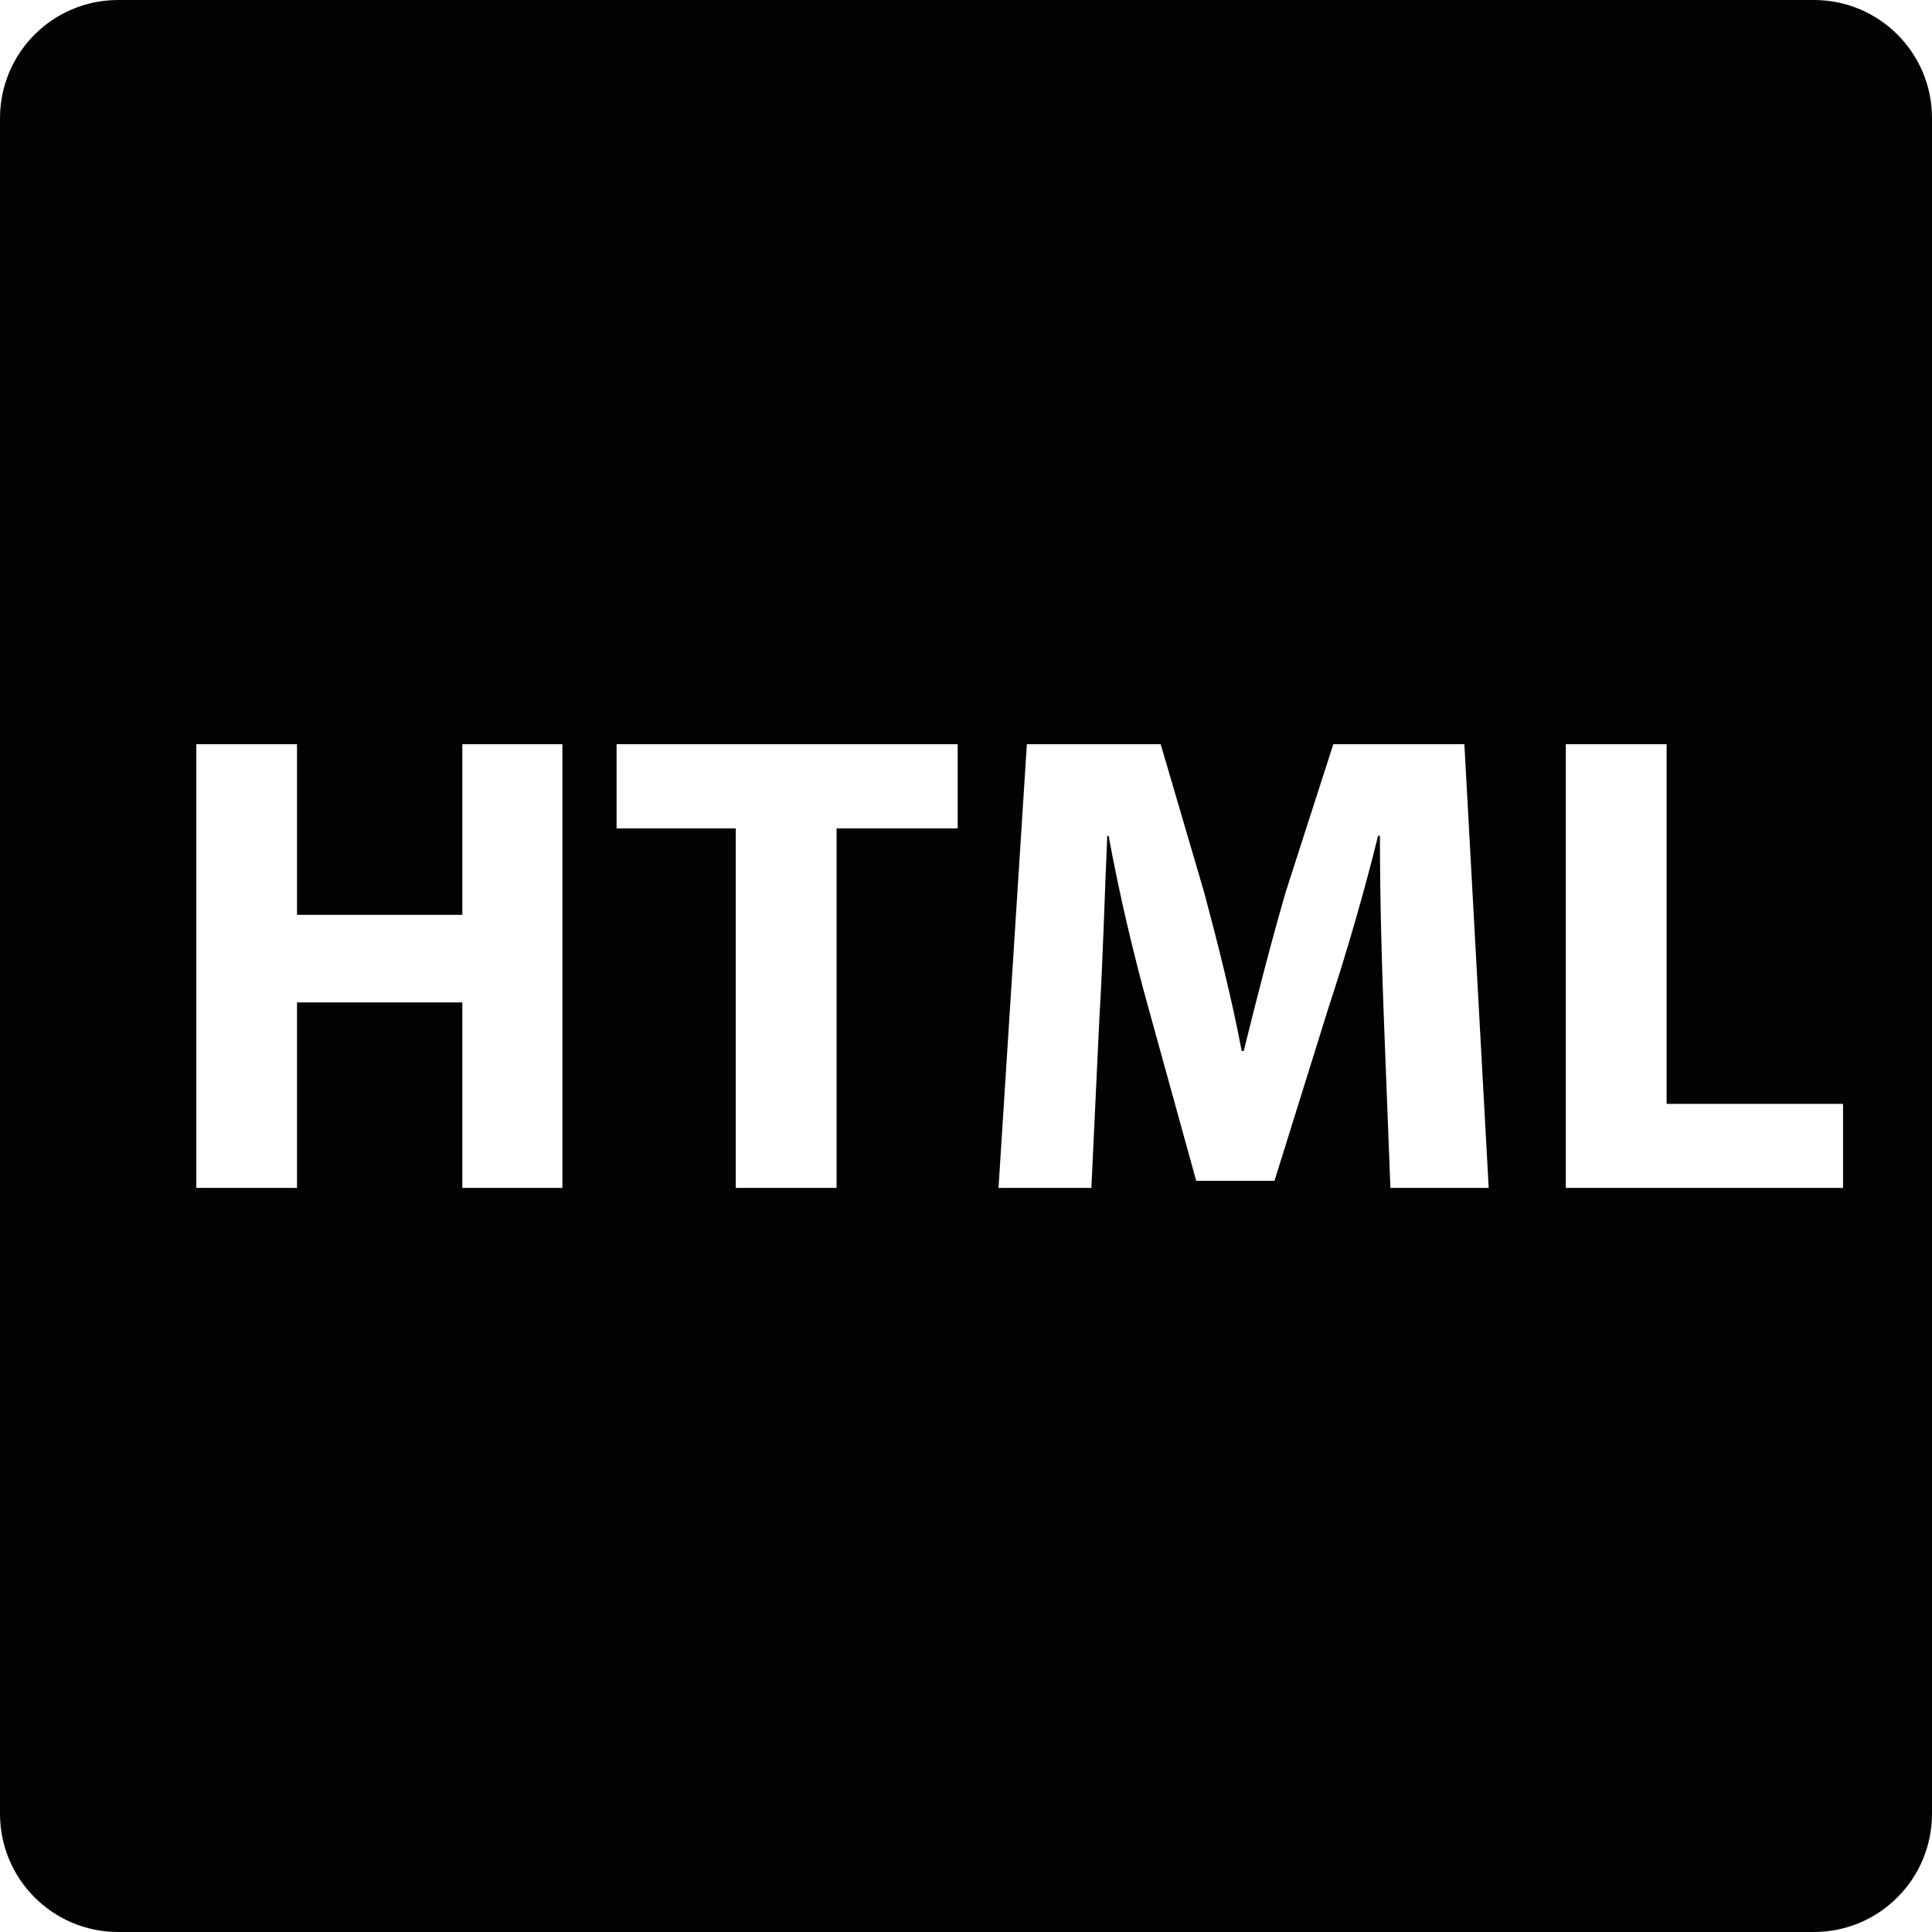 <?xml version="1.0" encoding="iso-8859-1"?>
<!-- Uploaded to: SVG Repo, www.svgrepo.com, Generator: SVG Repo Mixer Tools -->
<svg height="800px" width="800px" version="1.1" id="Capa_1" xmlns="http://www.w3.org/2000/svg" xmlns:xlink="http://www.w3.org/1999/xlink" 
	 viewBox="0 0 15.332 15.332" xml:space="preserve">
<g>
	<path style="fill:#030104;" d="M14.395,0H0.938C0.419,0,0,0.42,0,0.938v13.455c0,0.52,0.42,0.939,0.938,0.939h13.456
		c0.519,0,0.938-0.42,0.938-0.939V0.938C15.333,0.42,14.913,0,14.395,0z M4.463,9.427H3.669V7.955H2.357v1.472H1.558V5.906h0.799
		V7.26h1.312V5.906h0.794V9.427z M7.6,6.574H6.639v2.853h-0.8V6.574H4.893V5.906H7.6C7.6,5.906,7.6,6.574,7.6,6.574z M11.034,9.427
		L10.982,8.08c-0.016-0.424-0.031-0.936-0.031-1.447h-0.015c-0.11,0.449-0.257,0.951-0.393,1.363l-0.429,1.375H9.493L9.116,8.007
		C9.001,7.594,8.881,7.092,8.798,6.633H8.787C8.766,7.108,8.751,7.652,8.724,8.09L8.661,9.427H7.924l0.225-3.521h1.062l0.345,1.176
		c0.109,0.407,0.22,0.846,0.298,1.259H9.87c0.1-0.408,0.22-0.873,0.334-1.265l0.377-1.17h1.04l0.193,3.521
		C11.814,9.427,11.034,9.427,11.034,9.427z M14.626,9.427h-2.2V5.906h0.8V8.76h1.4C14.626,8.76,14.626,9.427,14.626,9.427z"/>
</g>
</svg>